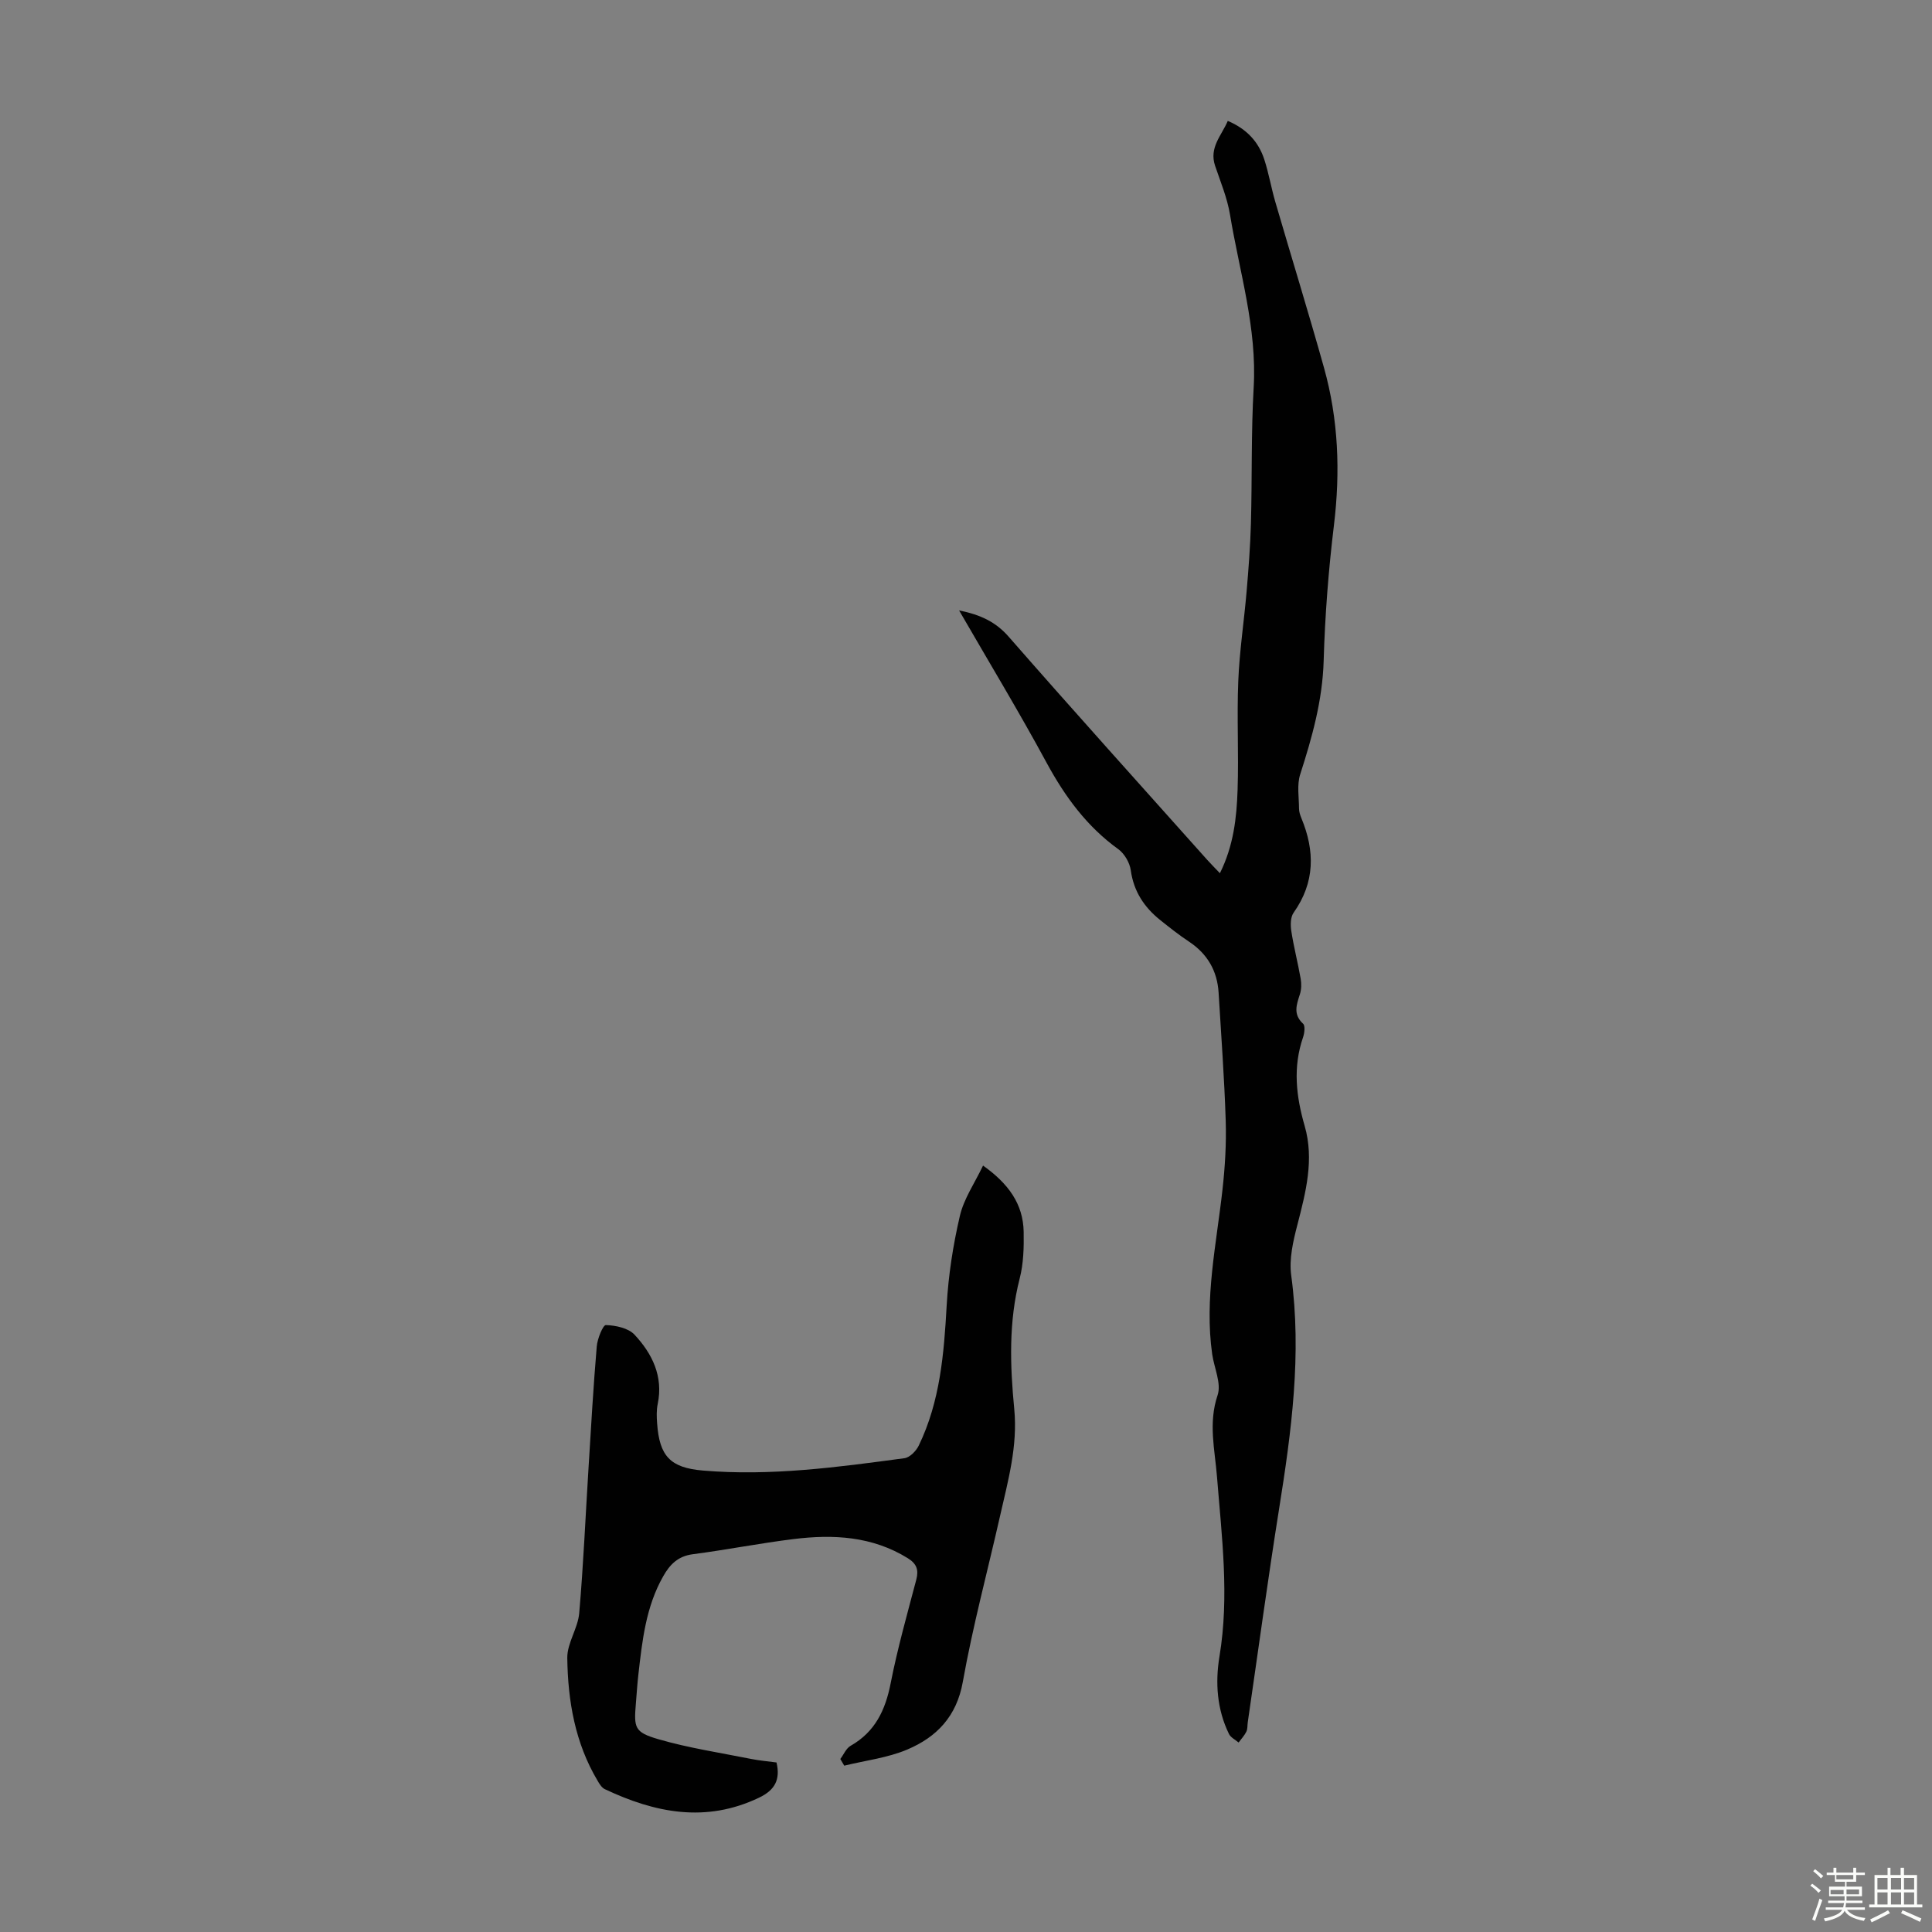 <svg enable-background="new 0 0 400 400" viewBox="0 0 400 400" xmlns="http://www.w3.org/2000/svg"><rect x="0" y="0" width="400" height="400" fill="#808080" stroke="none"/><path d="m374.8 390.4.4-.4c.7.5 1.3 1 1.8 1.4l-.5.5c-.5-.6-1.1-1.1-1.7-1.5zm1 7.3-.6-.3c.5-1.4 1.1-2.8 1.5-4.3.2.1.4.2.6.3-.5 1.3-1 2.8-1.5 4.3zm-.4-10.3.4-.4c.4.3 1 .8 1.7 1.4l-.5.5c-.4-.5-1-1-1.6-1.5zm2.5.3h1.7v-1h.6v1h3.5v-1h.6v1h1.8v.5h-1.8v1.4h-2v1h3.2v2h-3.2v.9h3.3v.5h-3.4c0 .3-.1.6-.1.9h4v.5h-3.7c.7.9 1.9 1.5 3.8 1.7-.1.2-.2.4-.3.6-2.1-.4-3.5-1.1-4-2.1-.4 1-1.8 1.7-4 2.2-.1-.2-.2-.4-.3-.6 2.1-.4 3.4-1 3.8-1.8h-3.4v-.5h3.6c.1-.3.1-.6.2-.9h-3.3v-.5h3.4c0-.3 0-.6 0-.9h-3.2v-2h3.3v-1h-2.1v-1.4h-1.7v-.5zm1.1 3.5v1h2.7c0-.3 0-.4 0-.4 0-.1 0-.2 0-.2 0-.1 0-.2 0-.3h-2.7zm1.2-3v.9h3.5v-.9zm4.7 3h-2.6v.6.4h2.6z" fill="#fbfcfa"/><path d="m393.6 386.7h.6v1.5h2.7v6.1h1.1v.6h-11v-.6h1.1v-6.1h2.7v-1.5h.6v1.5h2.1v-1.5zm-2.7 8.8.4.6c-1.2.6-2.5 1.3-3.8 1.9-.1-.2-.2-.4-.3-.6 1.2-.6 2.5-1.2 3.7-1.9zm-2.2-6.7v2.4h2.1v-2.4zm0 3v2.5h2.1v-2.5zm2.8-3v2.4h2.1v-2.4zm0 3v2.5h2.1v-2.5zm6 6.1c-1.4-.7-2.7-1.3-3.9-1.8l.3-.6c1.5.6 2.7 1.2 3.9 1.7zm-1.2-9.1h-2.1v2.4h2.1zm-2.1 3v2.5h2.1v-2.5z" fill="#fbfcfa"/><g fill="#010101"><path d="m198.57 126.38c4.44.9 7.59 2.37 10.29 5.47 13.55 15.5 27.35 30.79 41.06 46.15.8.89 1.65 1.74 2.65 2.79 2.83-5.7 3.47-11.49 3.66-17.28.25-7.49-.17-15 .14-22.49.25-6.21 1.2-12.4 1.73-18.6.4-4.67.76-9.34.89-14.02.26-9.39.03-18.81.57-28.19.71-12.29-2.94-23.9-4.9-35.77-.57-3.45-1.96-6.77-3.09-10.12-1.27-3.79 1.34-6.25 2.63-9.29 3.94 1.67 6.37 4.34 7.56 7.99.93 2.86 1.43 5.86 2.27 8.75 3.34 11.46 6.87 22.87 10.09 34.37 2.99 10.68 3.4 21.53 2.06 32.58-1.13 9.32-1.86 18.72-2.13 28.1-.24 8.2-2.39 15.83-4.86 23.51-.7 2.17-.25 4.72-.24 7.09 0 .65.23 1.33.48 1.95 2.83 6.81 2.84 13.32-1.6 19.59-.66.93-.67 2.57-.48 3.8.51 3.31 1.36 6.57 1.94 9.87.18 1.04.16 2.23-.16 3.22-.7 2.17-1.45 4.15.66 6.1.47.43.29 1.93 0 2.79-2.14 6.19-1.45 12.23.33 18.38 2 6.94.24 13.69-1.51 20.46-.88 3.39-1.74 7.08-1.28 10.46 2.22 16.32.05 32.32-2.51 48.37-2.34 14.68-4.33 29.42-6.48 44.14-.1.66-.02 1.41-.3 1.98-.4.81-1.06 1.5-1.6 2.24-.68-.58-1.63-1.03-1.99-1.76-2.5-5.11-2.87-10.65-1.97-16.08 2.07-12.45.47-24.76-.51-37.14-.44-5.6-1.84-11.14.12-16.93.82-2.43-.71-5.64-1.12-8.5-1.63-11.49.87-22.72 2.13-34.04.53-4.74.82-9.55.67-14.31-.28-8.83-.94-17.65-1.47-26.48-.28-4.54-2.32-8.05-6.15-10.59-2.05-1.35-3.98-2.89-5.9-4.42-3.35-2.67-5.53-5.95-6.14-10.36-.22-1.56-1.31-3.43-2.58-4.35-6.51-4.69-11.02-10.86-14.82-17.85-5.68-10.5-11.87-20.73-18.14-31.58z"/><path d="m203.53 241.32c5.24 3.73 8.31 7.93 8.41 13.73.06 3.22-.03 6.57-.83 9.67-2.3 8.96-1.99 17.99-1.12 27.01.74 7.67-1.29 14.86-2.94 22.14-2.59 11.44-5.65 22.8-7.71 34.34-1.28 7.19-5.43 11.43-11.47 14-4.09 1.74-8.7 2.28-13.08 3.35-.27-.46-.54-.92-.81-1.38.7-.93 1.2-2.2 2.13-2.73 5.07-2.89 7.2-7.38 8.29-12.94 1.42-7.23 3.43-14.34 5.31-21.47.54-2.06.04-3.31-1.76-4.43-7.37-4.56-15.43-4.98-23.66-3.96-6.98.86-13.9 2.23-20.88 3.14-3.05.4-4.73 2.13-6.1 4.56-3.59 6.31-4.34 13.32-5.14 20.33-.23 2-.35 4.01-.52 6.02-.42 5.01-.3 5.94 4.61 7.37 6.28 1.83 12.81 2.81 19.25 4.1 1.74.35 3.51.49 5.26.73.84 3.61-.38 5.74-3.62 7.29-11.02 5.27-21.54 3.15-31.94-1.77-.63-.3-1.1-1.08-1.48-1.73-4.67-7.83-6.16-16.54-6.28-25.43-.04-3.07 2.2-6.13 2.47-9.27.87-10.02 1.3-20.07 1.93-30.11.52-8.37.99-16.75 1.7-25.11.13-1.6 1.29-4.45 1.89-4.43 2.03.07 4.64.61 5.93 1.99 3.67 3.94 5.99 8.62 4.8 14.36-.27 1.29-.22 2.68-.12 4.01.48 6.77 2.72 9.19 9.48 9.76 14.03 1.19 27.9-.69 41.75-2.56 1.09-.15 2.39-1.49 2.93-2.59 4.44-9.16 5.23-19.04 5.79-29.04.35-6.2 1.31-12.43 2.72-18.48.81-3.57 3.06-6.8 4.81-10.47z"/></g></svg>